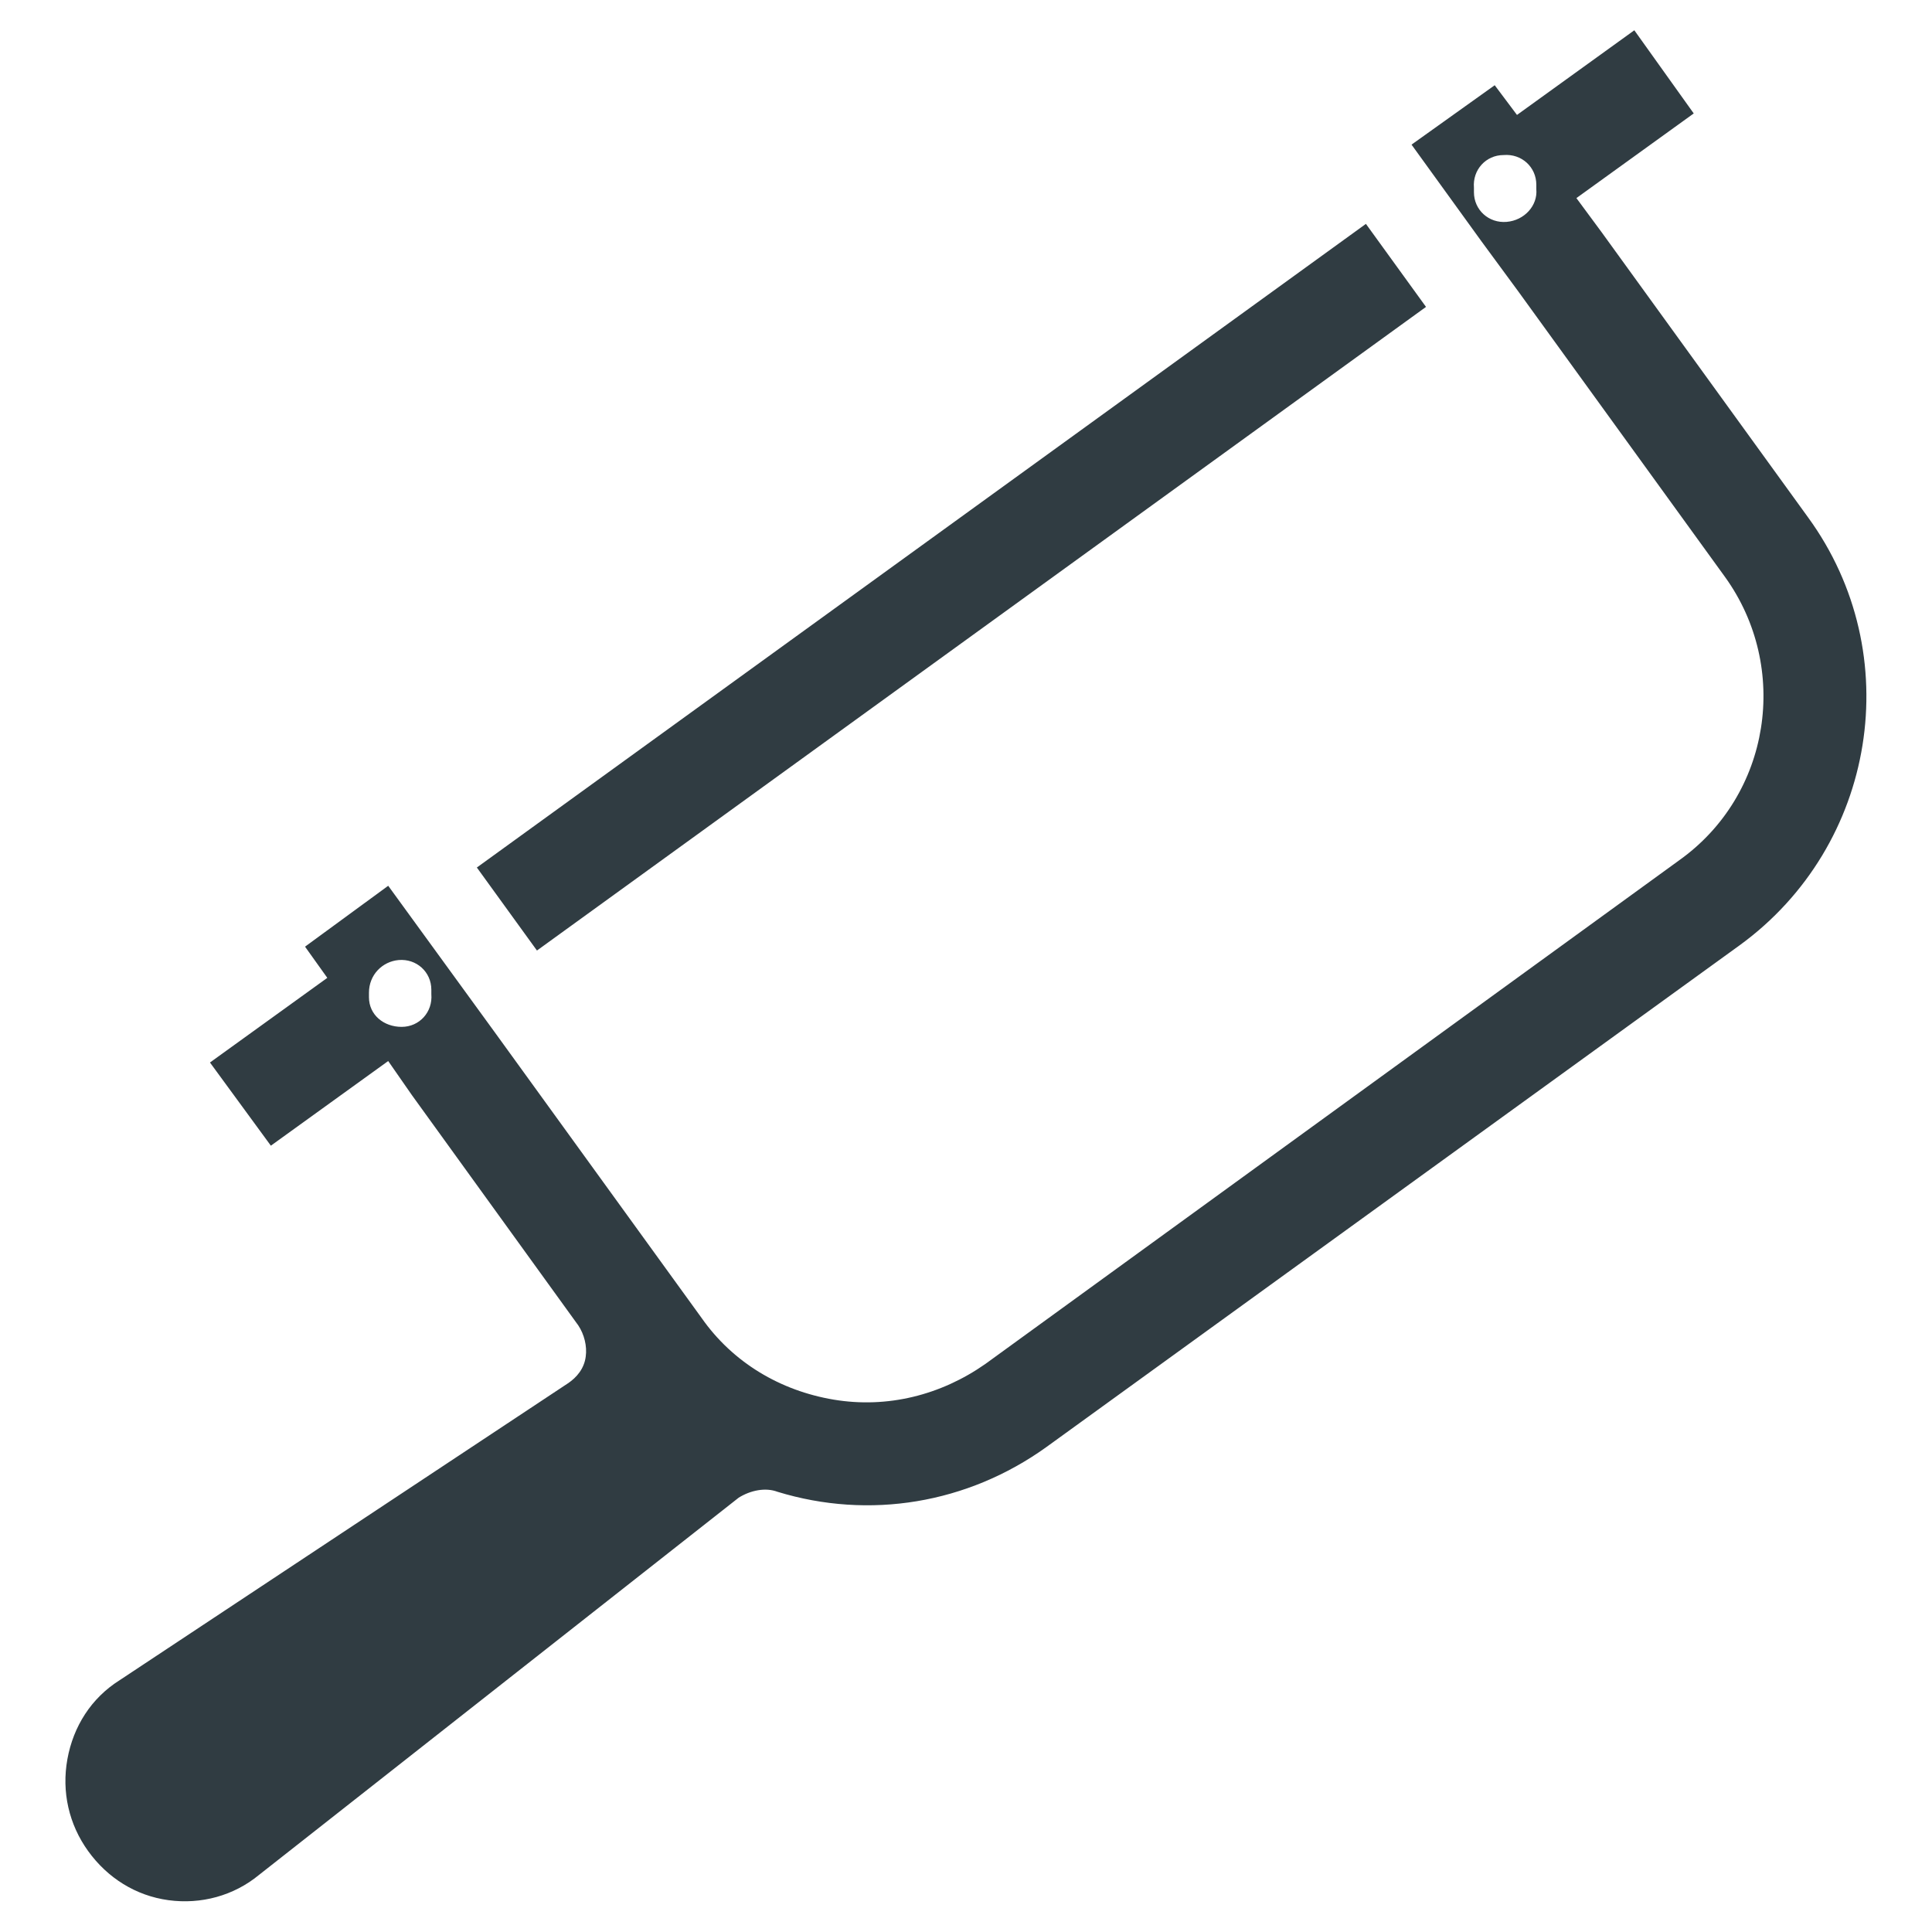 <?xml version="1.0" encoding="UTF-8"?>
<!-- Uploaded to: ICON Repo, www.iconrepo.com, Generator: ICON Repo Mixer Tools -->
<svg width="800px" height="800px" version="1.1" viewBox="144 144 512 512" xmlns="http://www.w3.org/2000/svg">
 <g fill="#303c42">
  <path d="m350.01 539.33c24.402 7.477 50.383 3.148 71.242-11.809l183.81-133.04c36.211-26.371 44.477-77.145 18.105-113.36l-54.711-75.57-6.691-9.055 31.094-22.434-15.746-22.039-31.094 22.434-5.902-7.871-22.043 15.742 18.5 25.586 9.84 13.383 54.711 75.57c17.32 24.008 12.203 57.859-12.203 75.18l-183.81 133.43c-11.809 8.266-25.977 11.809-40.148 9.445-14.168-2.363-26.766-9.84-35.031-21.648l-54.711-75.57-28.34-38.965-22.043 16.137 5.902 8.266-31.094 22.434 16.137 22.043 31.094-22.434 6.297 9.055 44.082 61.008c1.574 2.363 2.363 5.512 1.969 8.266-0.395 3.148-2.363 5.512-4.723 7.086l-118.86 78.715c-7.477 4.723-12.203 12.203-13.777 20.859-1.574 8.66 0.395 17.32 5.512 24.402 5.117 7.086 12.594 11.809 21.254 12.988 8.66 1.18 17.32-1.18 24.008-6.691l127.13-99.977c3.152-1.961 7.09-2.75 10.238-1.57zm193.26-336.53c-4.723 0.395-8.66-3.148-8.66-7.871v-1.18c-0.395-4.723 3.148-8.66 7.871-8.66 4.723-0.395 8.66 3.148 8.66 7.871v1.18c0.395 4.332-3.148 8.266-7.871 8.66zm-293.62 195.62c4.723-0.395 8.66 3.148 8.66 7.871v1.18c0.395 4.723-3.148 8.66-7.871 8.66s-8.66-3.148-8.66-7.871v-1.18c-0.004-4.727 3.539-8.27 7.871-8.66z"/>
  <path d="m505.98 203.33 15.926 22-235.61 170.57-15.926-22z"/>
 </g>
</svg>